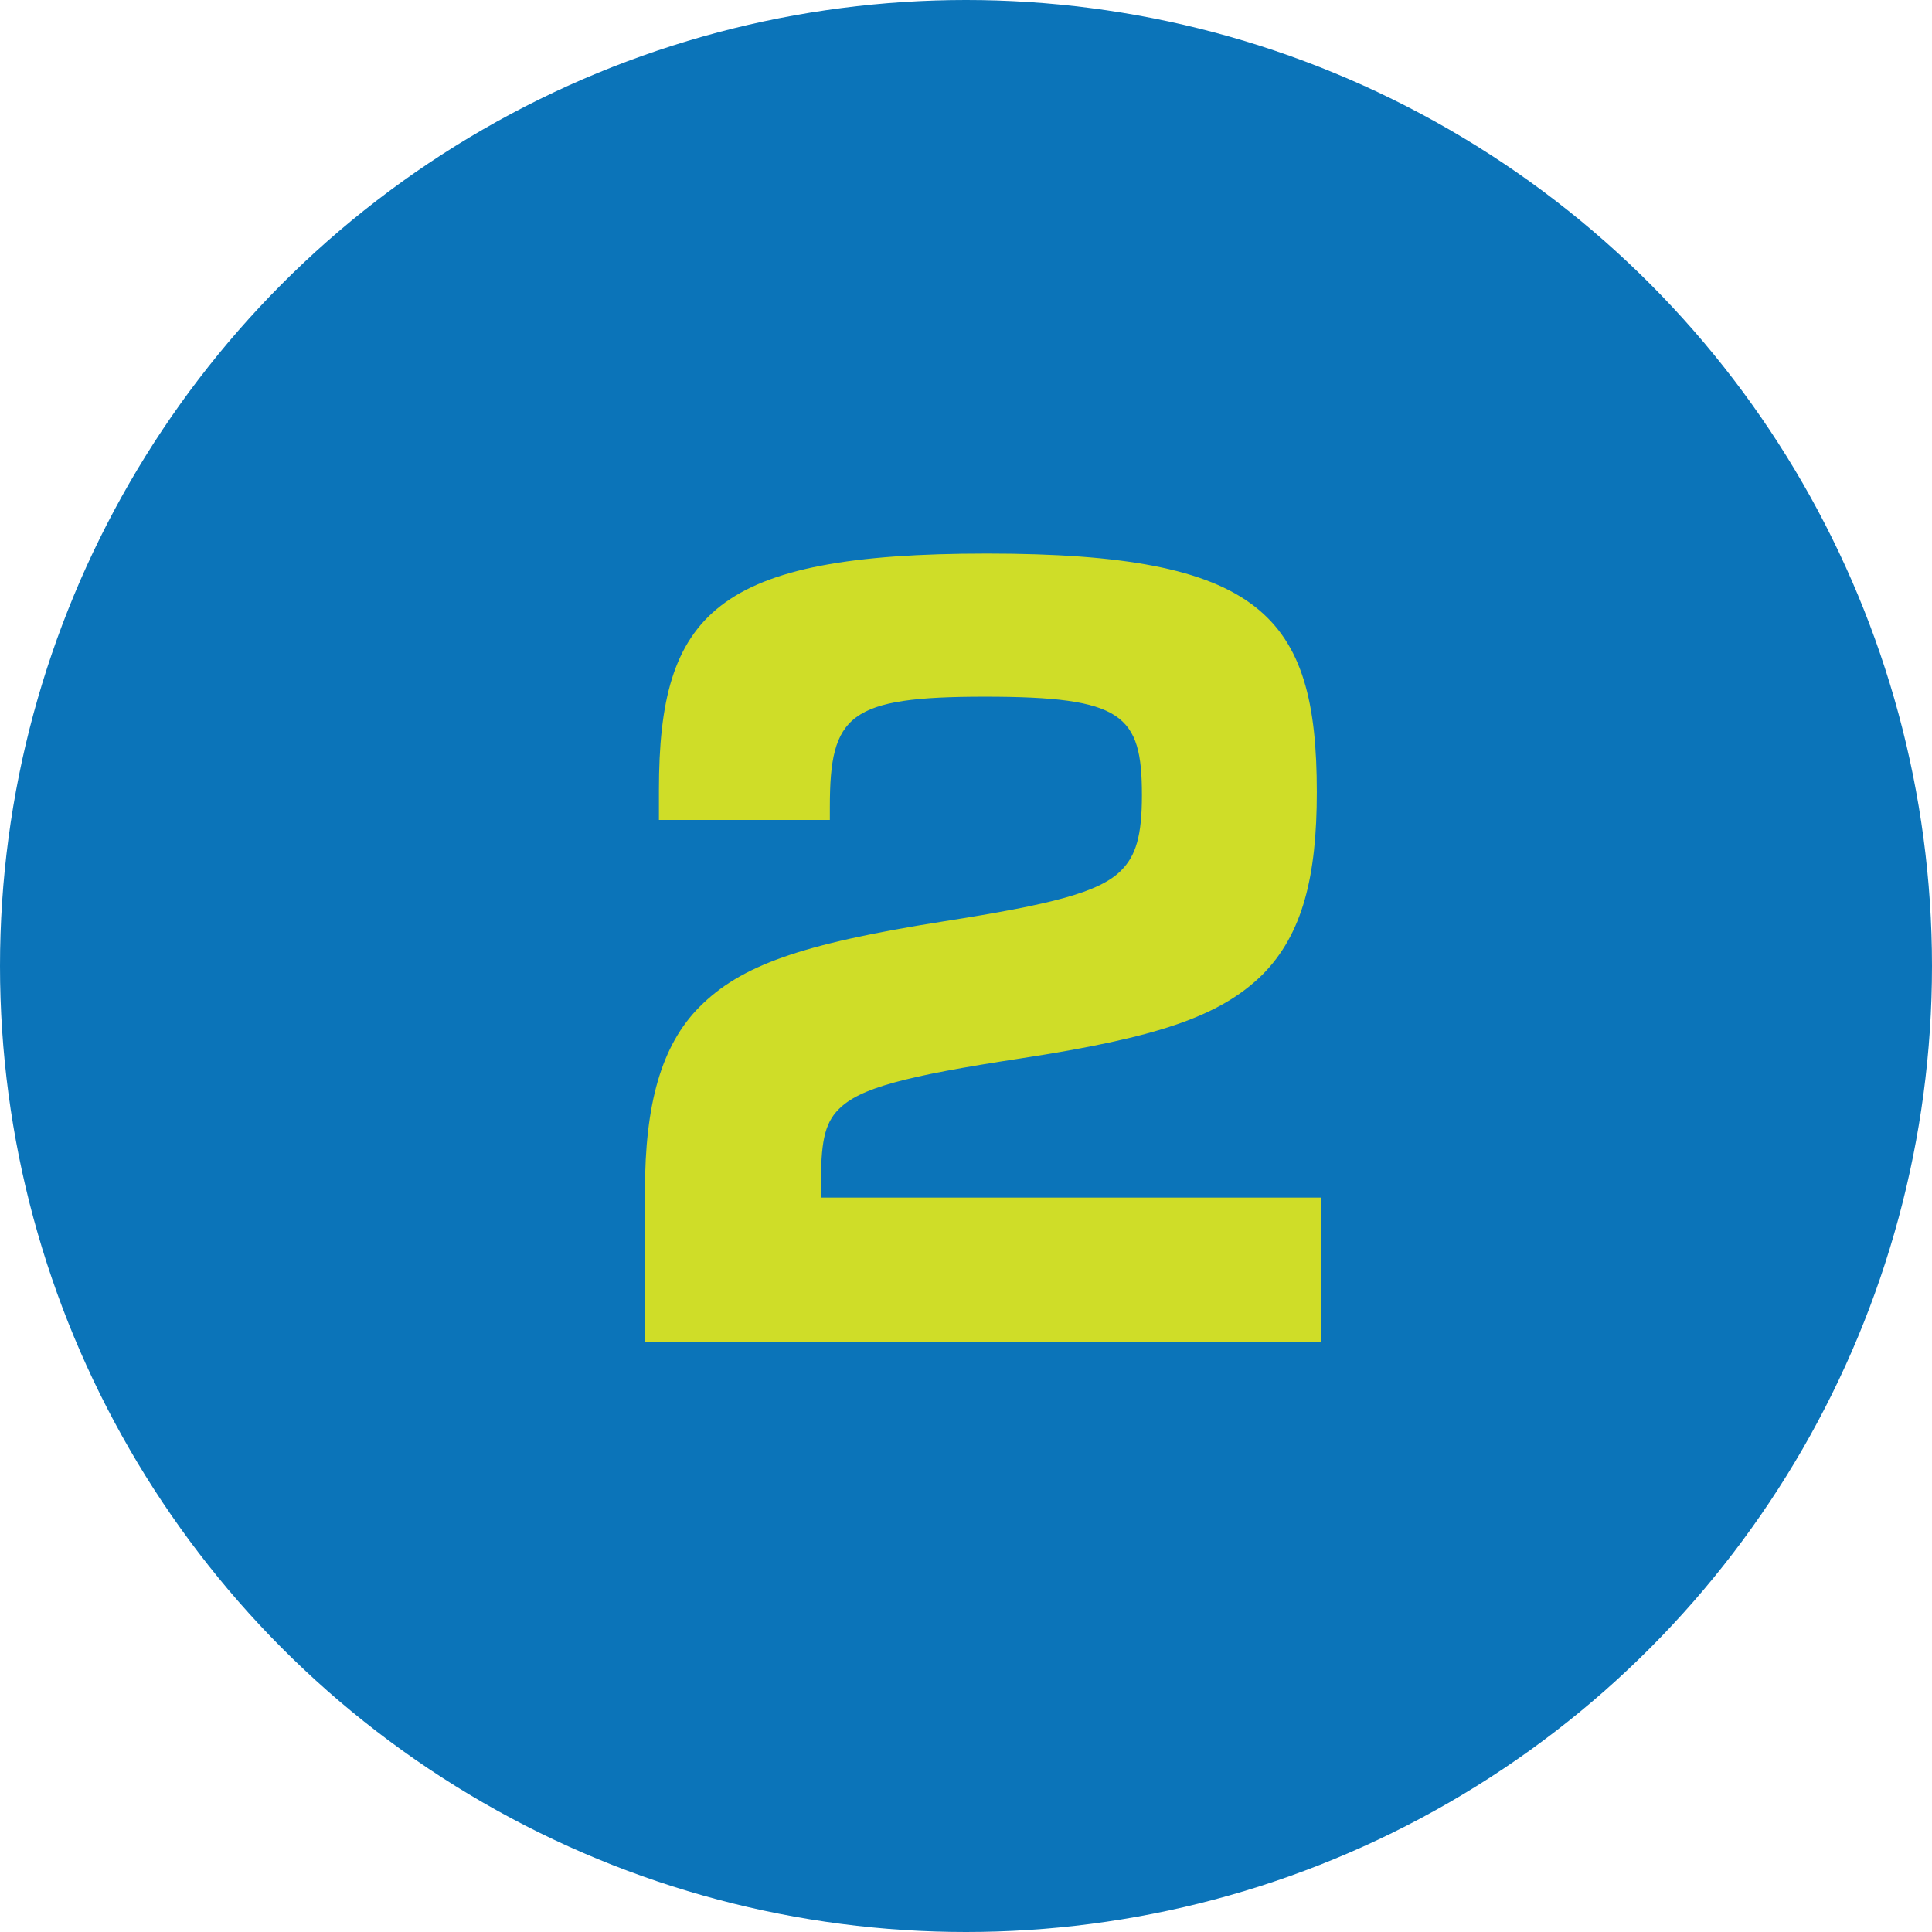 <svg width="36" height="36" viewBox="0 0 36 36" fill="none" xmlns="http://www.w3.org/2000/svg">
<circle cx="18" cy="18" r="18" fill="#0B74B9"/>
<path d="M12.018 22.185C12.018 20.593 12.315 19.482 13.037 18.759C13.796 18 14.889 17.593 17.593 17.167C19.593 16.852 20.482 16.63 20.889 16.222C21.167 15.944 21.278 15.574 21.278 14.815C21.278 13.315 20.926 12.982 18.352 12.982C15.815 12.982 15.463 13.315 15.463 15.037V15.278H12.278V14.722C12.278 11.426 13.333 10.315 18.389 10.315C23.5 10.315 24.537 11.463 24.537 14.759C24.537 16.315 24.278 17.407 23.518 18.167C22.722 18.944 21.556 19.333 19.018 19.722C16.833 20.056 16.018 20.278 15.63 20.667C15.352 20.944 15.296 21.315 15.296 22.111V22.315H24.611V25H12.018V22.185Z" fill="#CFDD28"/>
</svg>
